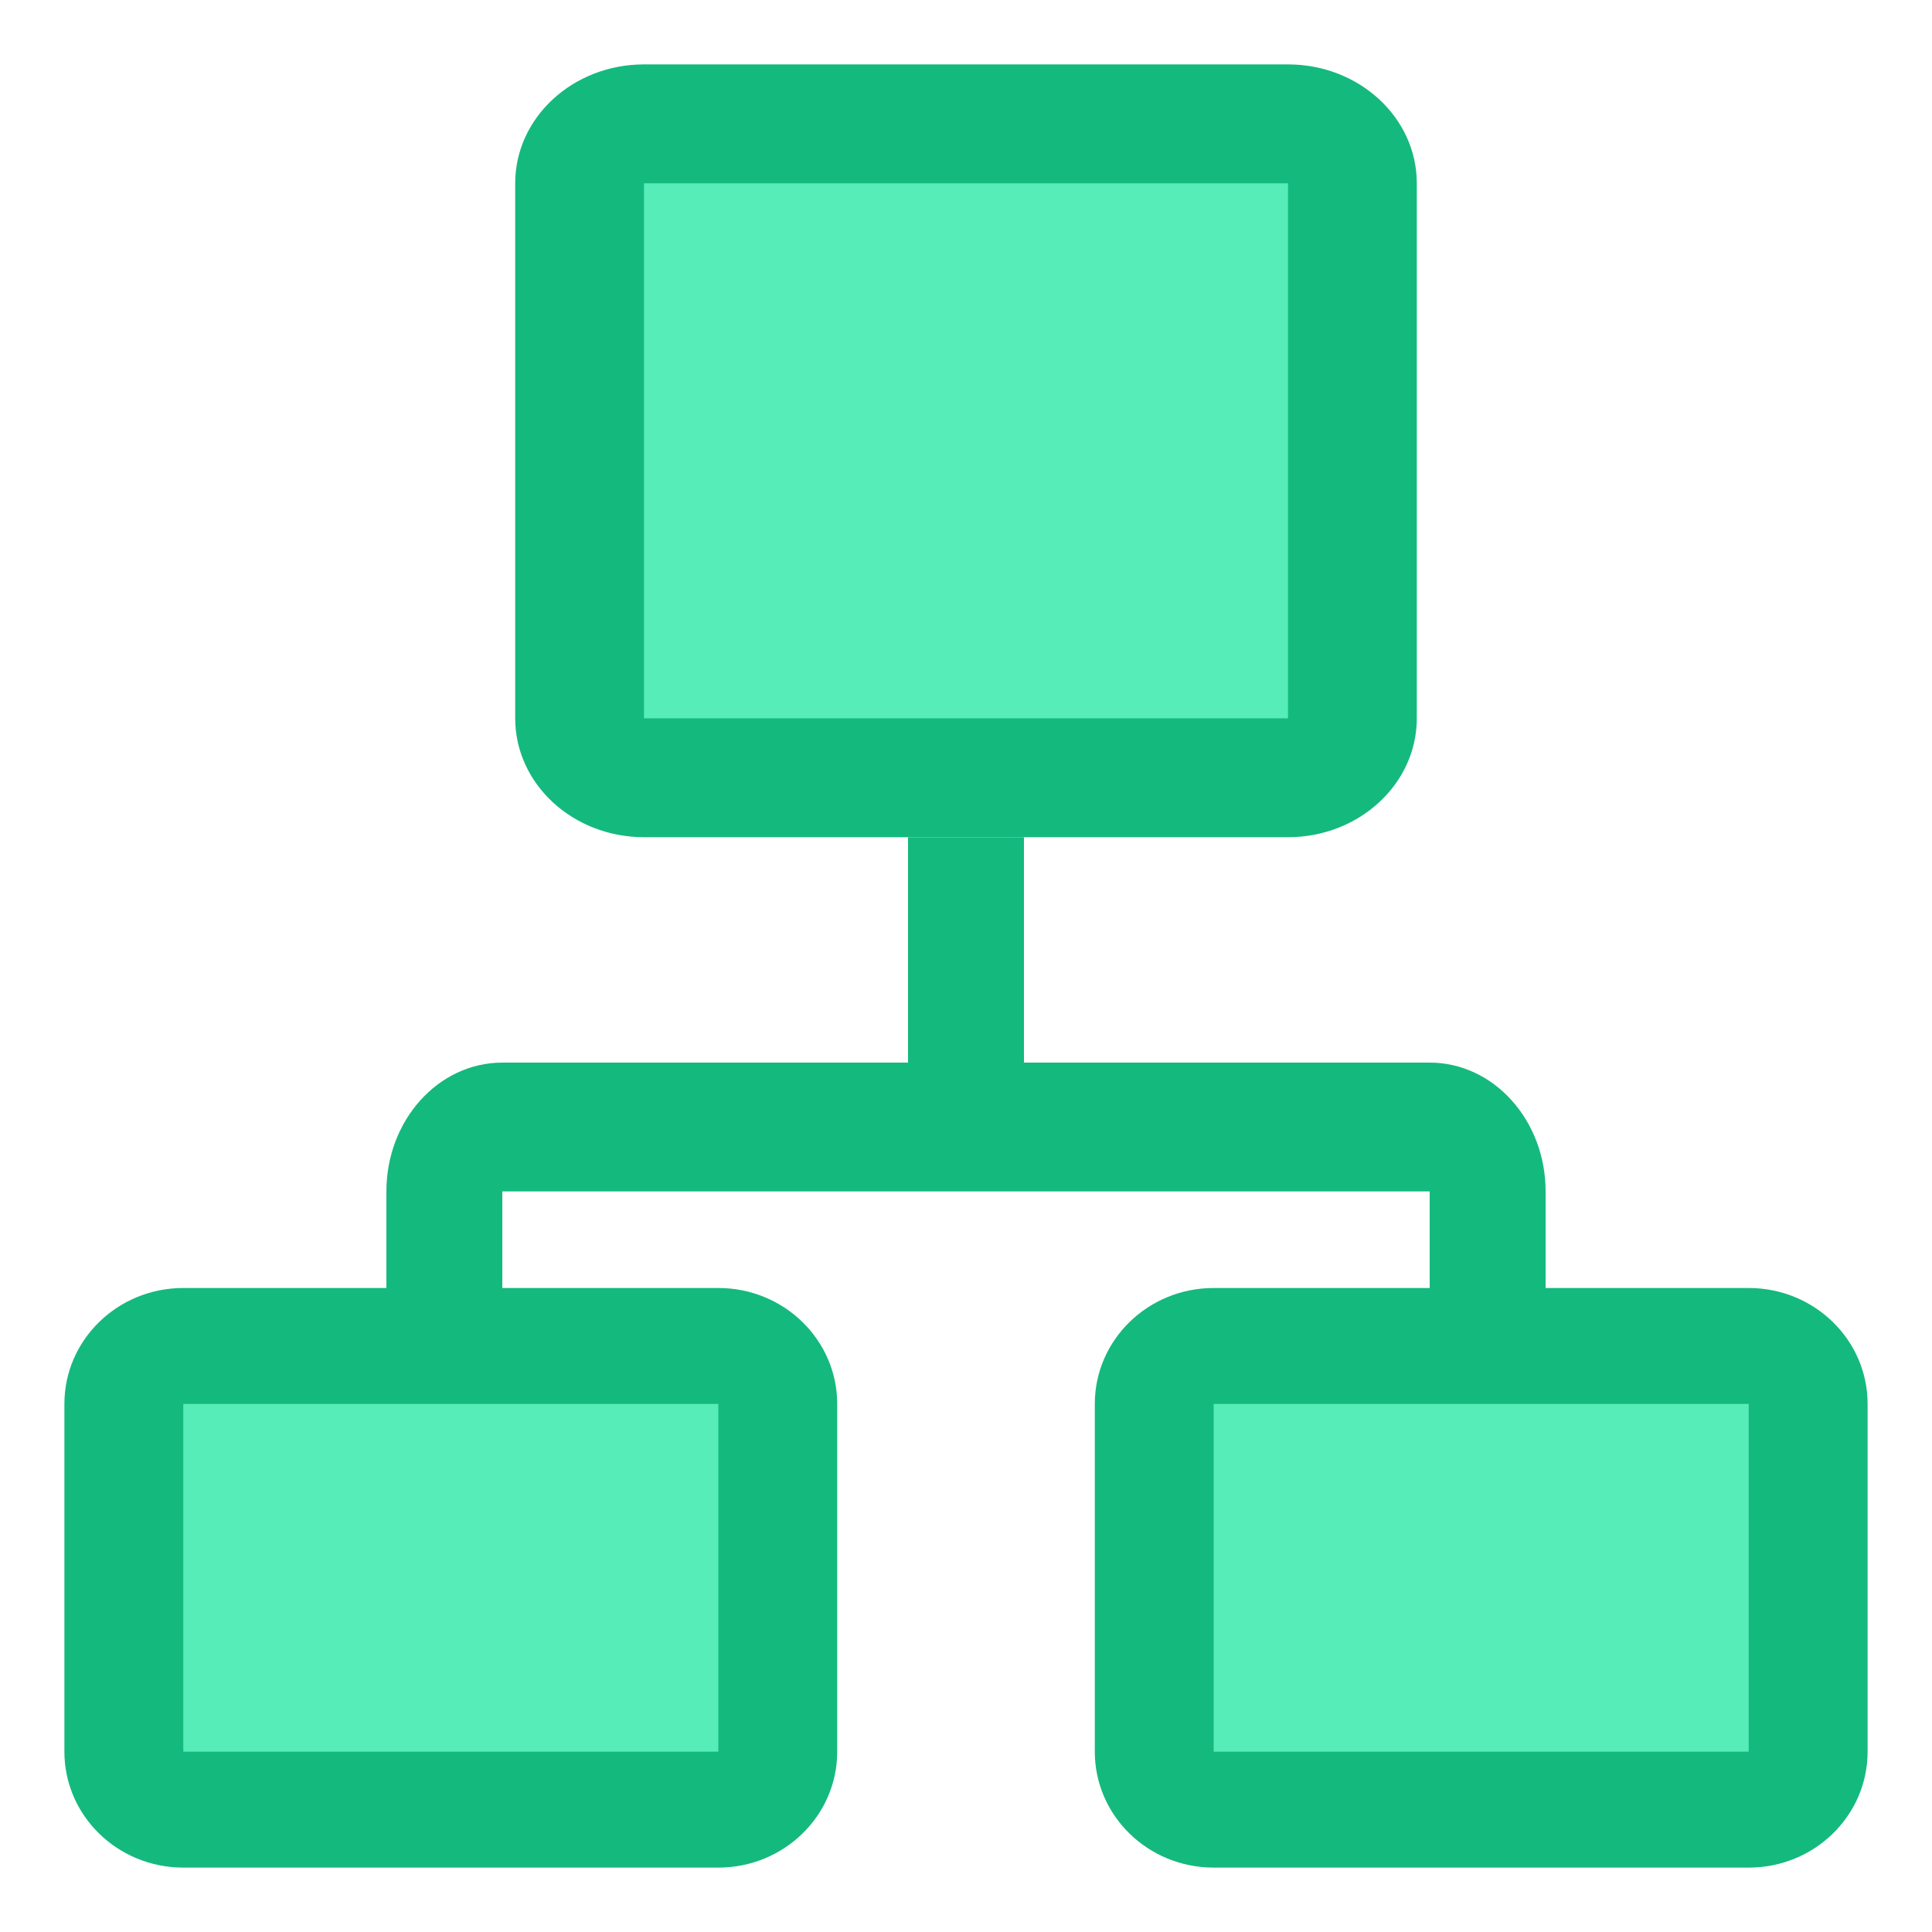 <svg width="60" height="60" viewBox="0 0 60 60" fill="none" xmlns="http://www.w3.org/2000/svg">
<path d="M18 5.818C18 4.814 18.895 4 20 4H40C41.105 4 42 4.814 42 5.818V22.182C42 23.186 41.105 24 40 24H20C18.895 24 18 23.186 18 22.182V5.818Z" fill="#57EDB8"/>
<path fill-rule="evenodd" clip-rule="evenodd" d="M16 5.692C16 3.653 17.791 2 20 2H40C42.209 2 44 3.653 44 5.692V22.308C44 24.347 42.209 26 40 26H20C17.791 26 16 24.347 16 22.308V5.692ZM40 5.692L20 5.692V22.308H40V5.692Z" fill="#14B97E"/>
<path fill-rule="evenodd" clip-rule="evenodd" d="M28.2 33V26H31.8V33H44.4C46.388 33 48 34.791 48 37V42H44.4V37H15.6V42H12V37C12 34.791 13.612 33 15.6 33H28.2Z" fill="#14B97E"/>
<path d="M4 43.75C4 42.783 4.814 42 5.818 42H22.182C23.186 42 24 42.783 24 43.75V54.25C24 55.217 23.186 56 22.182 56H5.818C4.814 56 4 55.217 4 54.25V43.75Z" fill="#57EDB8"/>
<path fill-rule="evenodd" clip-rule="evenodd" d="M2 43.6C2 41.612 3.653 40 5.692 40H22.308C24.347 40 26 41.612 26 43.6V54.4C26 56.388 24.347 58 22.308 58H5.692C3.653 58 2 56.388 2 54.4V43.6ZM22.308 43.6H5.692V54.4H22.308V43.6Z" fill="#14B97E"/>
<path d="M36 43.75C36 42.783 36.814 42 37.818 42H54.182C55.186 42 56 42.783 56 43.75V54.25C56 55.217 55.186 56 54.182 56H37.818C36.814 56 36 55.217 36 54.25V43.75Z" fill="#57EDB8"/>
<path fill-rule="evenodd" clip-rule="evenodd" d="M34 43.6C34 41.612 35.653 40 37.692 40H54.308C56.347 40 58 41.612 58 43.6V54.4C58 56.388 56.347 58 54.308 58H37.692C35.653 58 34 56.388 34 54.4V43.6ZM54.308 43.6H37.692V54.4H54.308V43.6Z" fill="#14B97E"/>
</svg>
